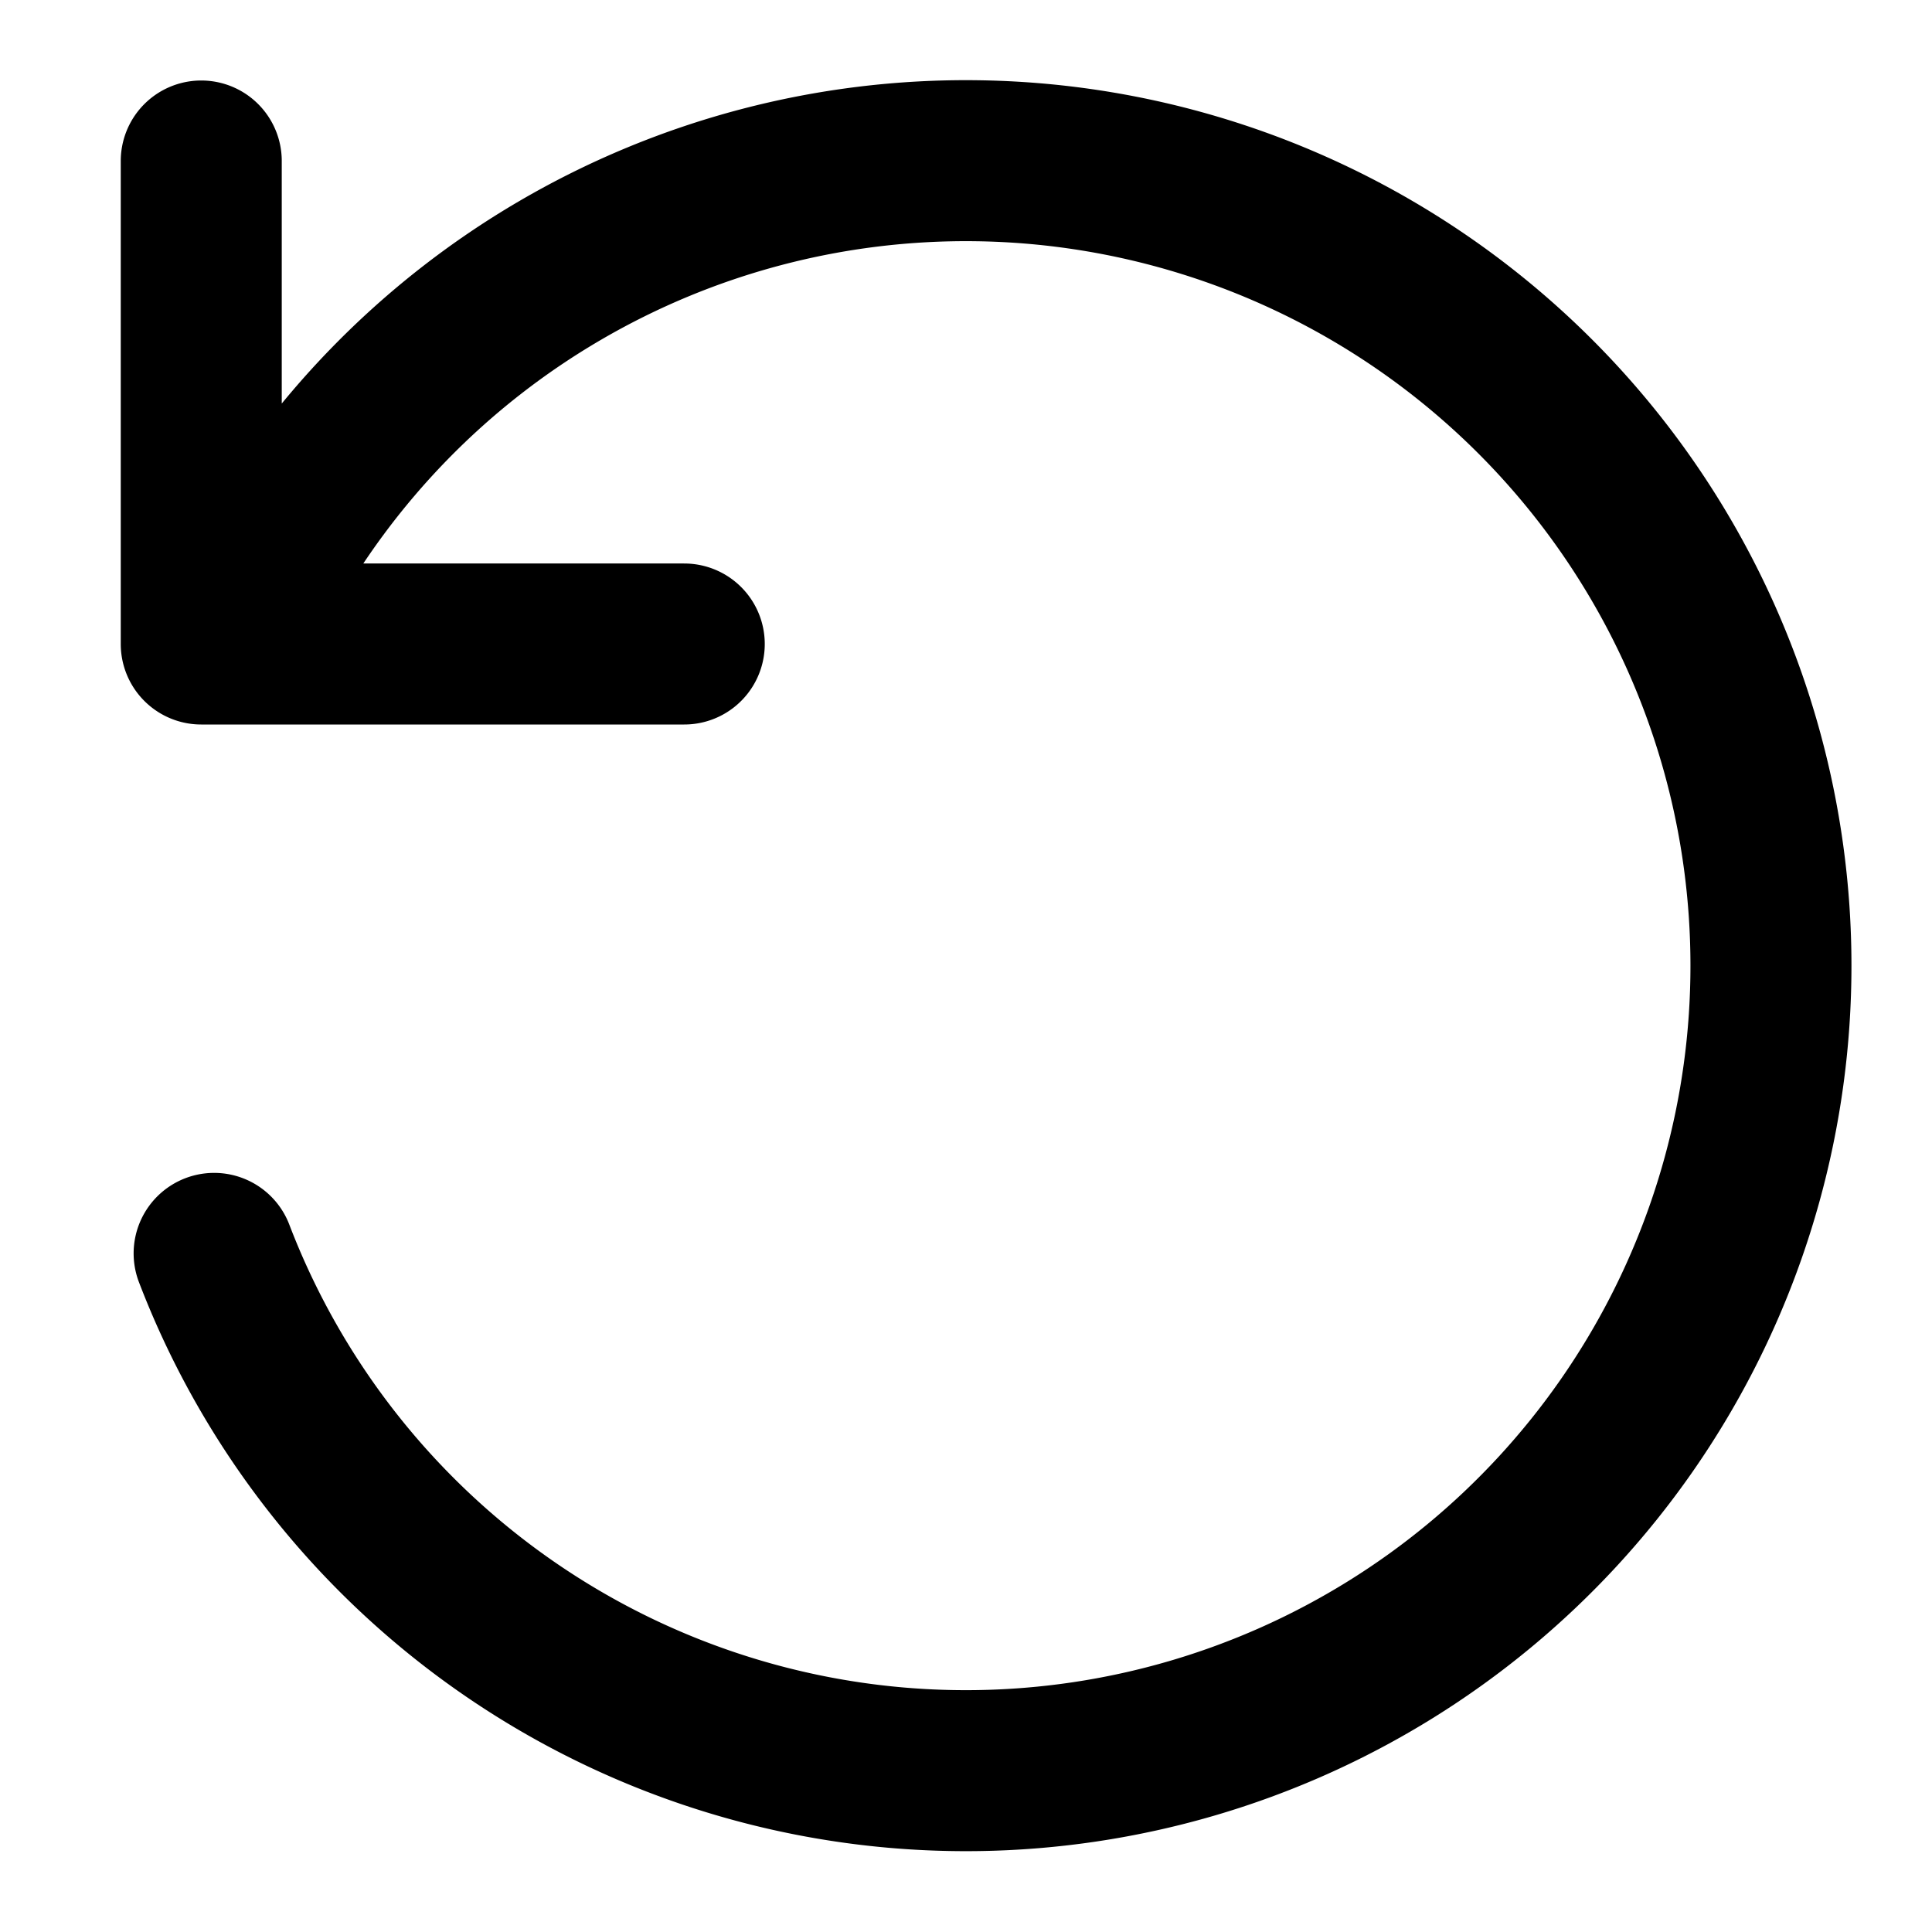 <svg xmlns="http://www.w3.org/2000/svg" width="20" height="20" viewBox="0 0 24 24" fill="none" stroke="#000000" stroke-width="2" stroke-linecap="round" stroke-linejoin="round"><path d="M2.5 2v6h6M2.66 15.57a10 10 0 1 0 .57-8.38"/></svg>